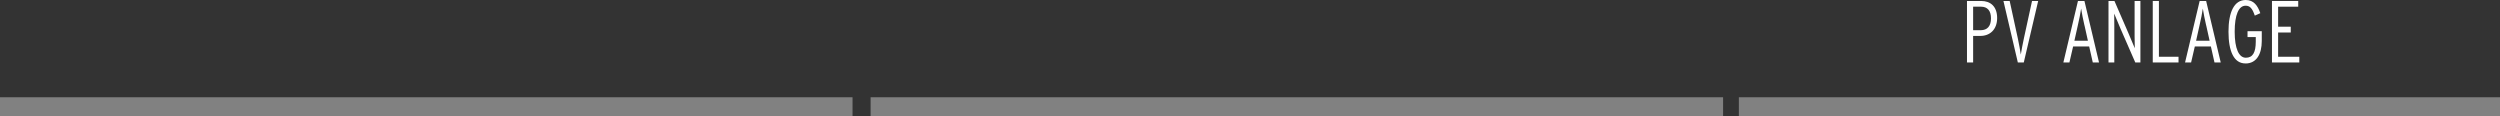 <svg xmlns="http://www.w3.org/2000/svg" id="Ebene_2" data-name="Ebene 2" viewBox="0 0 512.32 23.83"><rect x="0" y="0" width="512.32" height="23.83" fill="#333333" stroke="none"/><defs><style>      .cls-1 {        fill: rgba(255, 255, 255, .38);      }      .cls-1, .cls-2 {        stroke-width: 0px;      }      .cls-2 {        fill: #fff;      }    </style></defs><g id="Ebene_1-2" data-name="Ebene 1"><g><path class="cls-2" d="m405.84,7.36h-1.49v5.44h-1.26V.2h2.92c1.85,0,3.26,1.08,3.26,3.49s-1.53,3.67-3.42,3.67Zm.11-6h-1.6v4.83h1.55c1.37,0,2.11-.85,2.11-2.43s-.74-2.39-2.05-2.39Z"></path><path class="cls-2" d="m414.73,12.8h-1.22l-2.95-12.6h1.28l1.67,7.67c.25,1.17.47,2.38.61,3.31.15-.94.38-2.16.63-3.31l1.67-7.67h1.26l-2.95,12.6Z"></path><path class="cls-2" d="m428.87,12.8l-.74-3.28h-3.29l-.76,3.28h-1.24l2.99-12.6h1.33l2.99,12.6h-1.28Zm-1.71-7.6c-.27-1.19-.54-2.5-.68-3.44-.13.94-.41,2.29-.68,3.46l-.7,3.13h2.77l-.7-3.15Z"></path><path class="cls-2" d="m437.58,12.8l-3.02-6.91c-.45-1.04-.99-2.31-1.3-3.1,0,.49.02,1.69.02,2.45v7.56h-1.19V.2h1.22l2.86,6.59,1.31,3.1c-.02-.47-.04-1.69-.04-2.45V.2h1.19v12.6h-1.06Z"></path><path class="cls-2" d="m441.16,12.8V.2h1.26v11.43h4.02v1.17h-5.28Z"></path><path class="cls-2" d="m453.81,12.8l-.74-3.28h-3.29l-.76,3.28h-1.24l2.99-12.6h1.33l2.99,12.6h-1.28Zm-1.71-7.6c-.27-1.19-.54-2.5-.68-3.44-.13.94-.41,2.29-.68,3.46l-.7,3.13h2.77l-.7-3.15Z"></path><path class="cls-2" d="m460.15,13c-2.34,0-3.47-2.45-3.47-6.5s1.17-6.5,3.53-6.5c1.64,0,2.45,1.13,2.99,2.7l-1.13.5c-.52-1.55-1.03-2.03-1.89-2.03-1.4,0-2.23,1.85-2.23,5.33s.86,5.33,2.29,5.33,2.03-1.12,2.03-3.29v-.95h-1.69v-1.19h2.92v2.02c0,2.66-1.08,4.59-3.33,4.59Z"></path><path class="cls-2" d="m465.59,12.8V.2h5.38v1.17h-4.12v4.1h2.59v1.19h-2.59v4.97h4.34v1.17h-5.6Z"></path><rect class="cls-1" x="356.34" y="19.93" width="155.98" height="3.89"></rect><rect class="cls-1" x="178.41" y="19.93" width="174.7" height="3.89"></rect><rect class="cls-1" y="19.93" width="174.71" height="3.89"></rect></g></g></svg>
